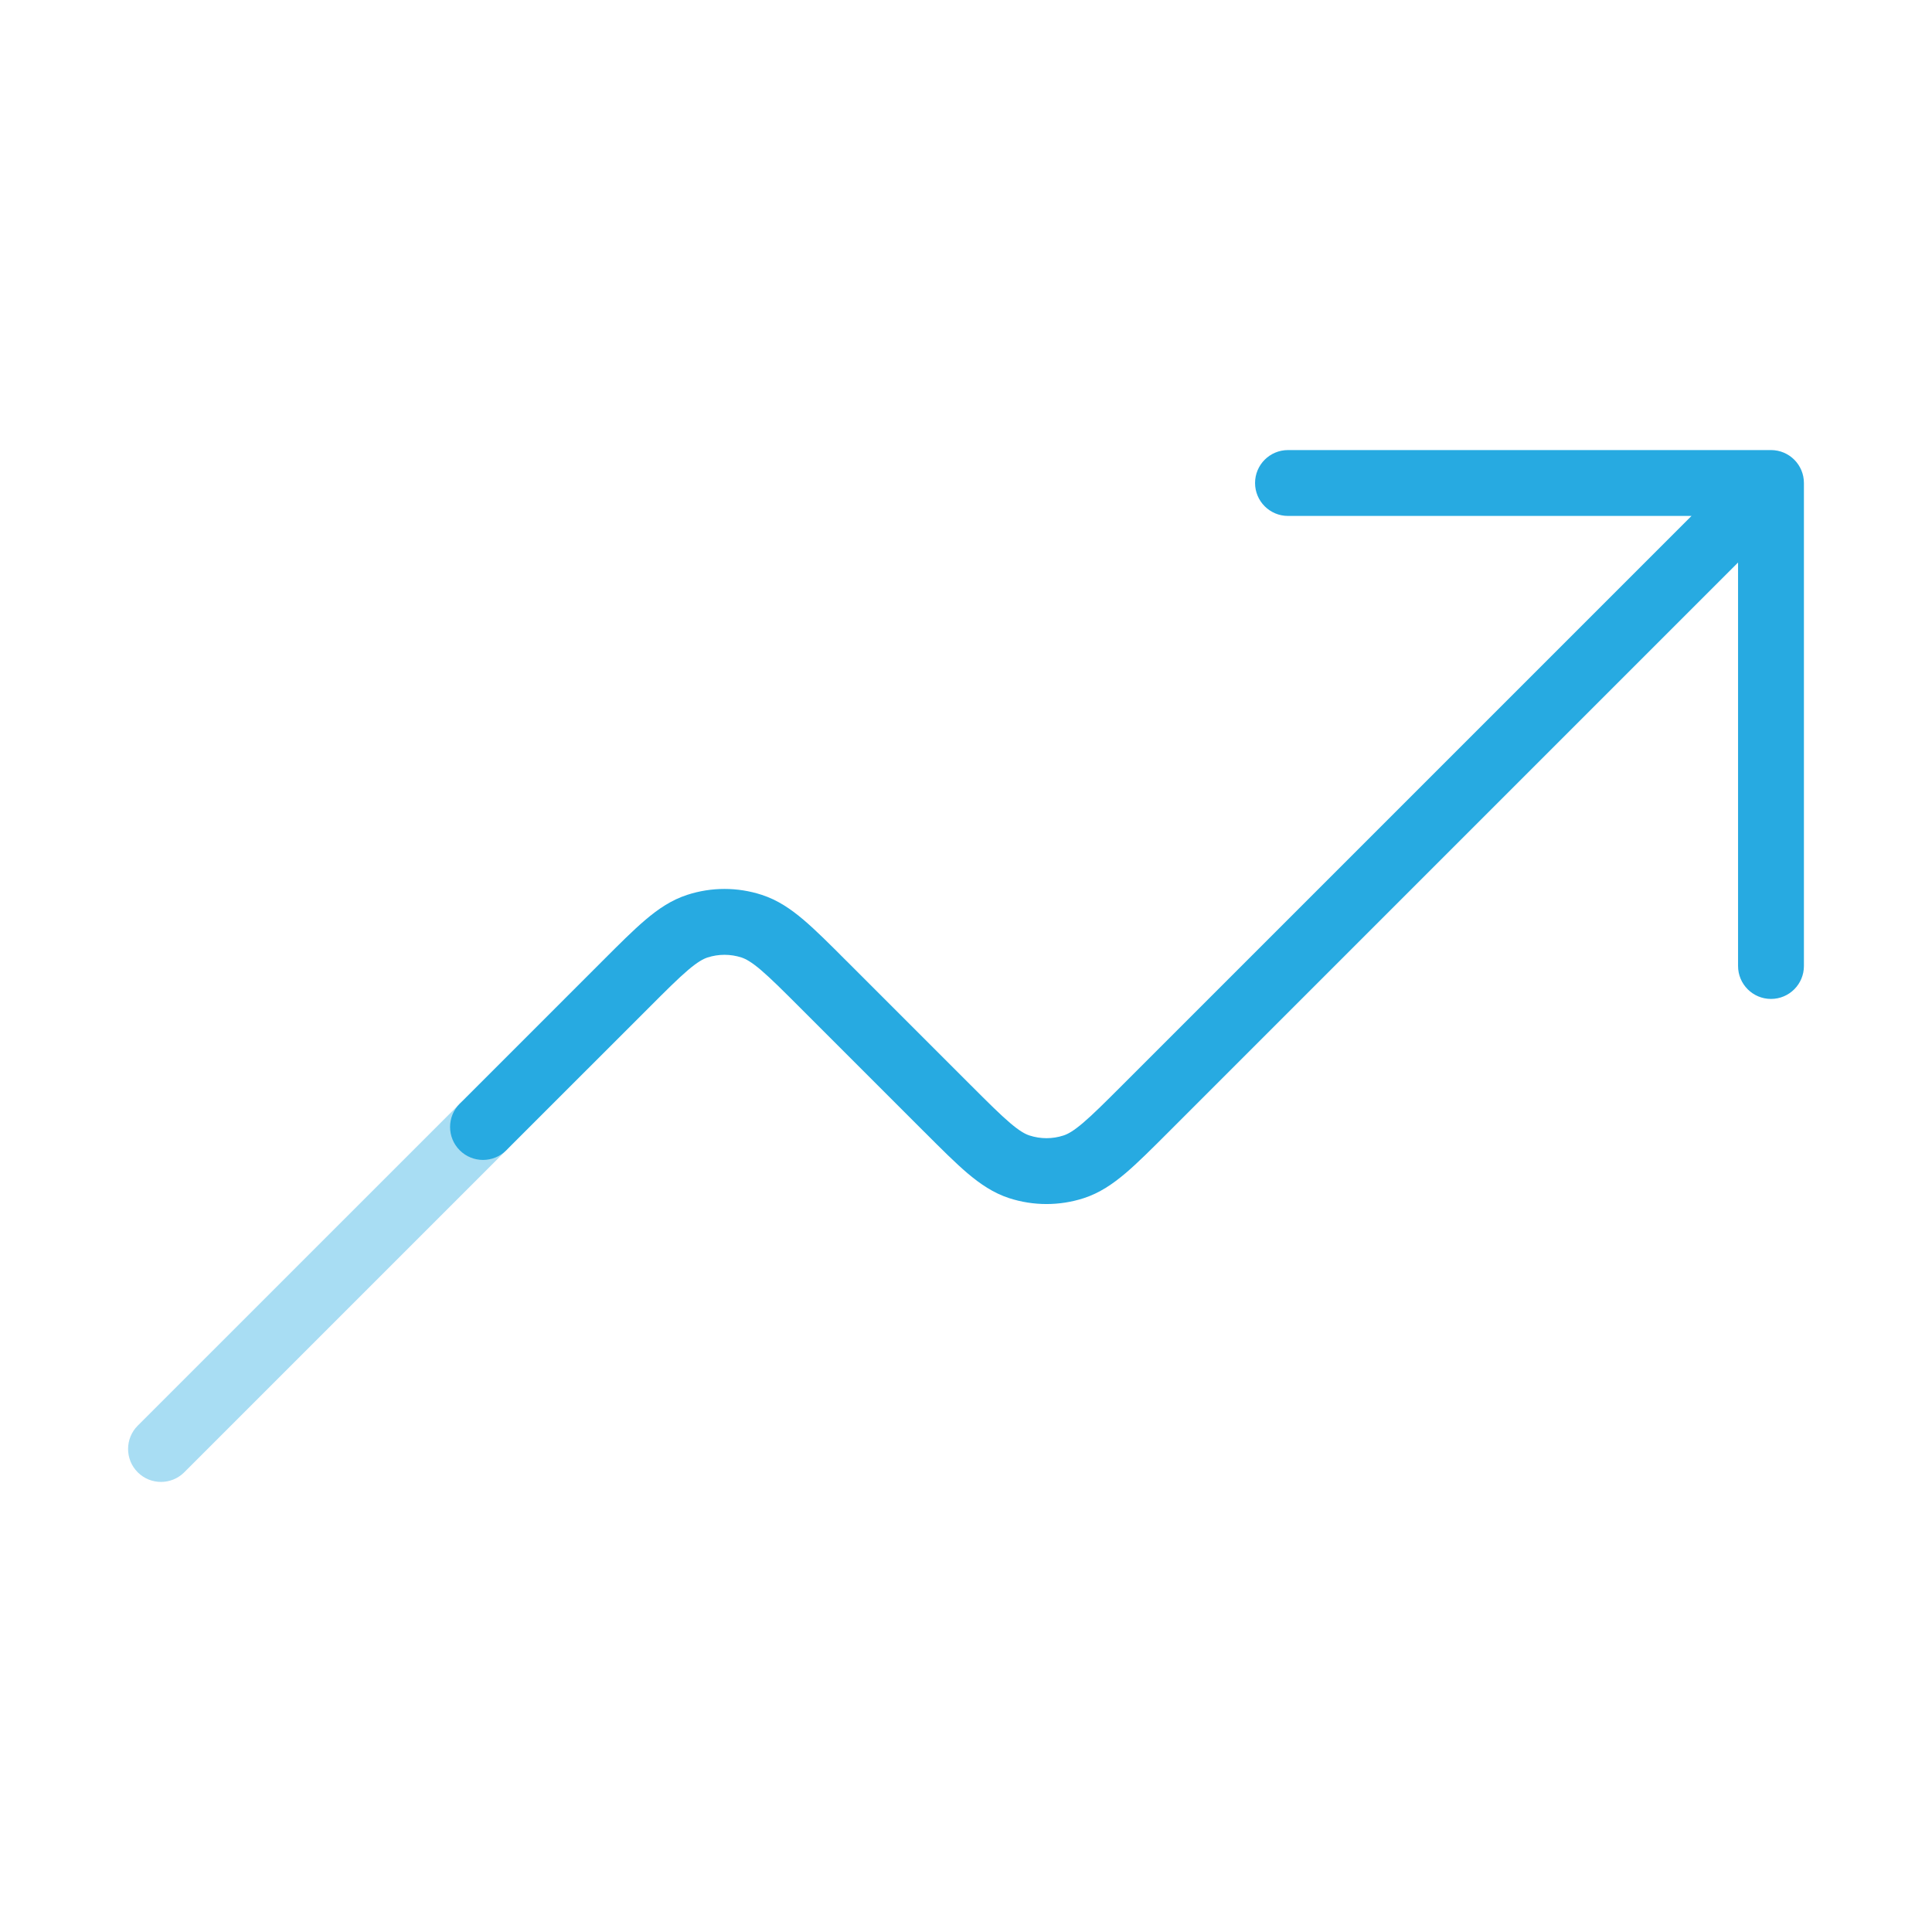 <svg width="44" height="44" viewBox="0 0 44 44" fill="none" xmlns="http://www.w3.org/2000/svg">
<path opacity="0.4" fill-rule="evenodd" clip-rule="evenodd" d="M11.53 25.136C11.823 25.429 11.823 25.904 11.53 26.197L4.197 33.53C3.904 33.823 3.429 33.823 3.136 33.53C2.844 33.237 2.844 32.762 3.136 32.469L10.47 25.136C10.763 24.843 11.238 24.843 11.53 25.136Z" fill="#27AAE1"/>
<path fill-rule="evenodd" clip-rule="evenodd" d="M29.333 11.75C28.919 11.75 28.583 11.414 28.583 11C28.583 10.586 28.919 10.25 29.333 10.25H40.333C40.748 10.25 41.083 10.586 41.083 11V22C41.083 22.414 40.748 22.75 40.333 22.75C39.919 22.75 39.583 22.414 39.583 22V12.811L26.626 25.768L26.605 25.789C26.227 26.167 25.912 26.482 25.633 26.719C25.343 26.965 25.043 27.17 24.683 27.287C24.131 27.466 23.536 27.466 22.983 27.287C22.623 27.17 22.324 26.965 22.033 26.719C21.755 26.482 21.439 26.167 21.062 25.789L21.04 25.768L18.232 22.96C17.828 22.555 17.555 22.284 17.329 22.091C17.11 21.905 16.983 21.838 16.886 21.806C16.635 21.725 16.365 21.725 16.114 21.806C16.017 21.838 15.89 21.905 15.671 22.091C15.444 22.284 15.172 22.555 14.768 22.96L12.447 25.28L11.53 26.197C11.237 26.49 10.763 26.49 10.47 26.197C10.177 25.904 10.177 25.429 10.47 25.136L11.386 24.22L13.707 21.899L13.728 21.878C14.106 21.5 14.421 21.184 14.7 20.948C14.991 20.701 15.29 20.497 15.65 20.38C16.203 20.2 16.797 20.2 17.35 20.38C17.71 20.497 18.009 20.701 18.3 20.948C18.578 21.184 18.894 21.5 19.271 21.878L19.293 21.899L22.101 24.707C22.506 25.112 22.778 25.383 23.004 25.575C23.224 25.762 23.35 25.829 23.447 25.86C23.698 25.942 23.969 25.942 24.22 25.86C24.316 25.829 24.443 25.762 24.663 25.575C24.889 25.383 25.161 25.112 25.566 24.707L38.523 11.75H29.333Z" fill="#27AAE1"/>
</svg>

